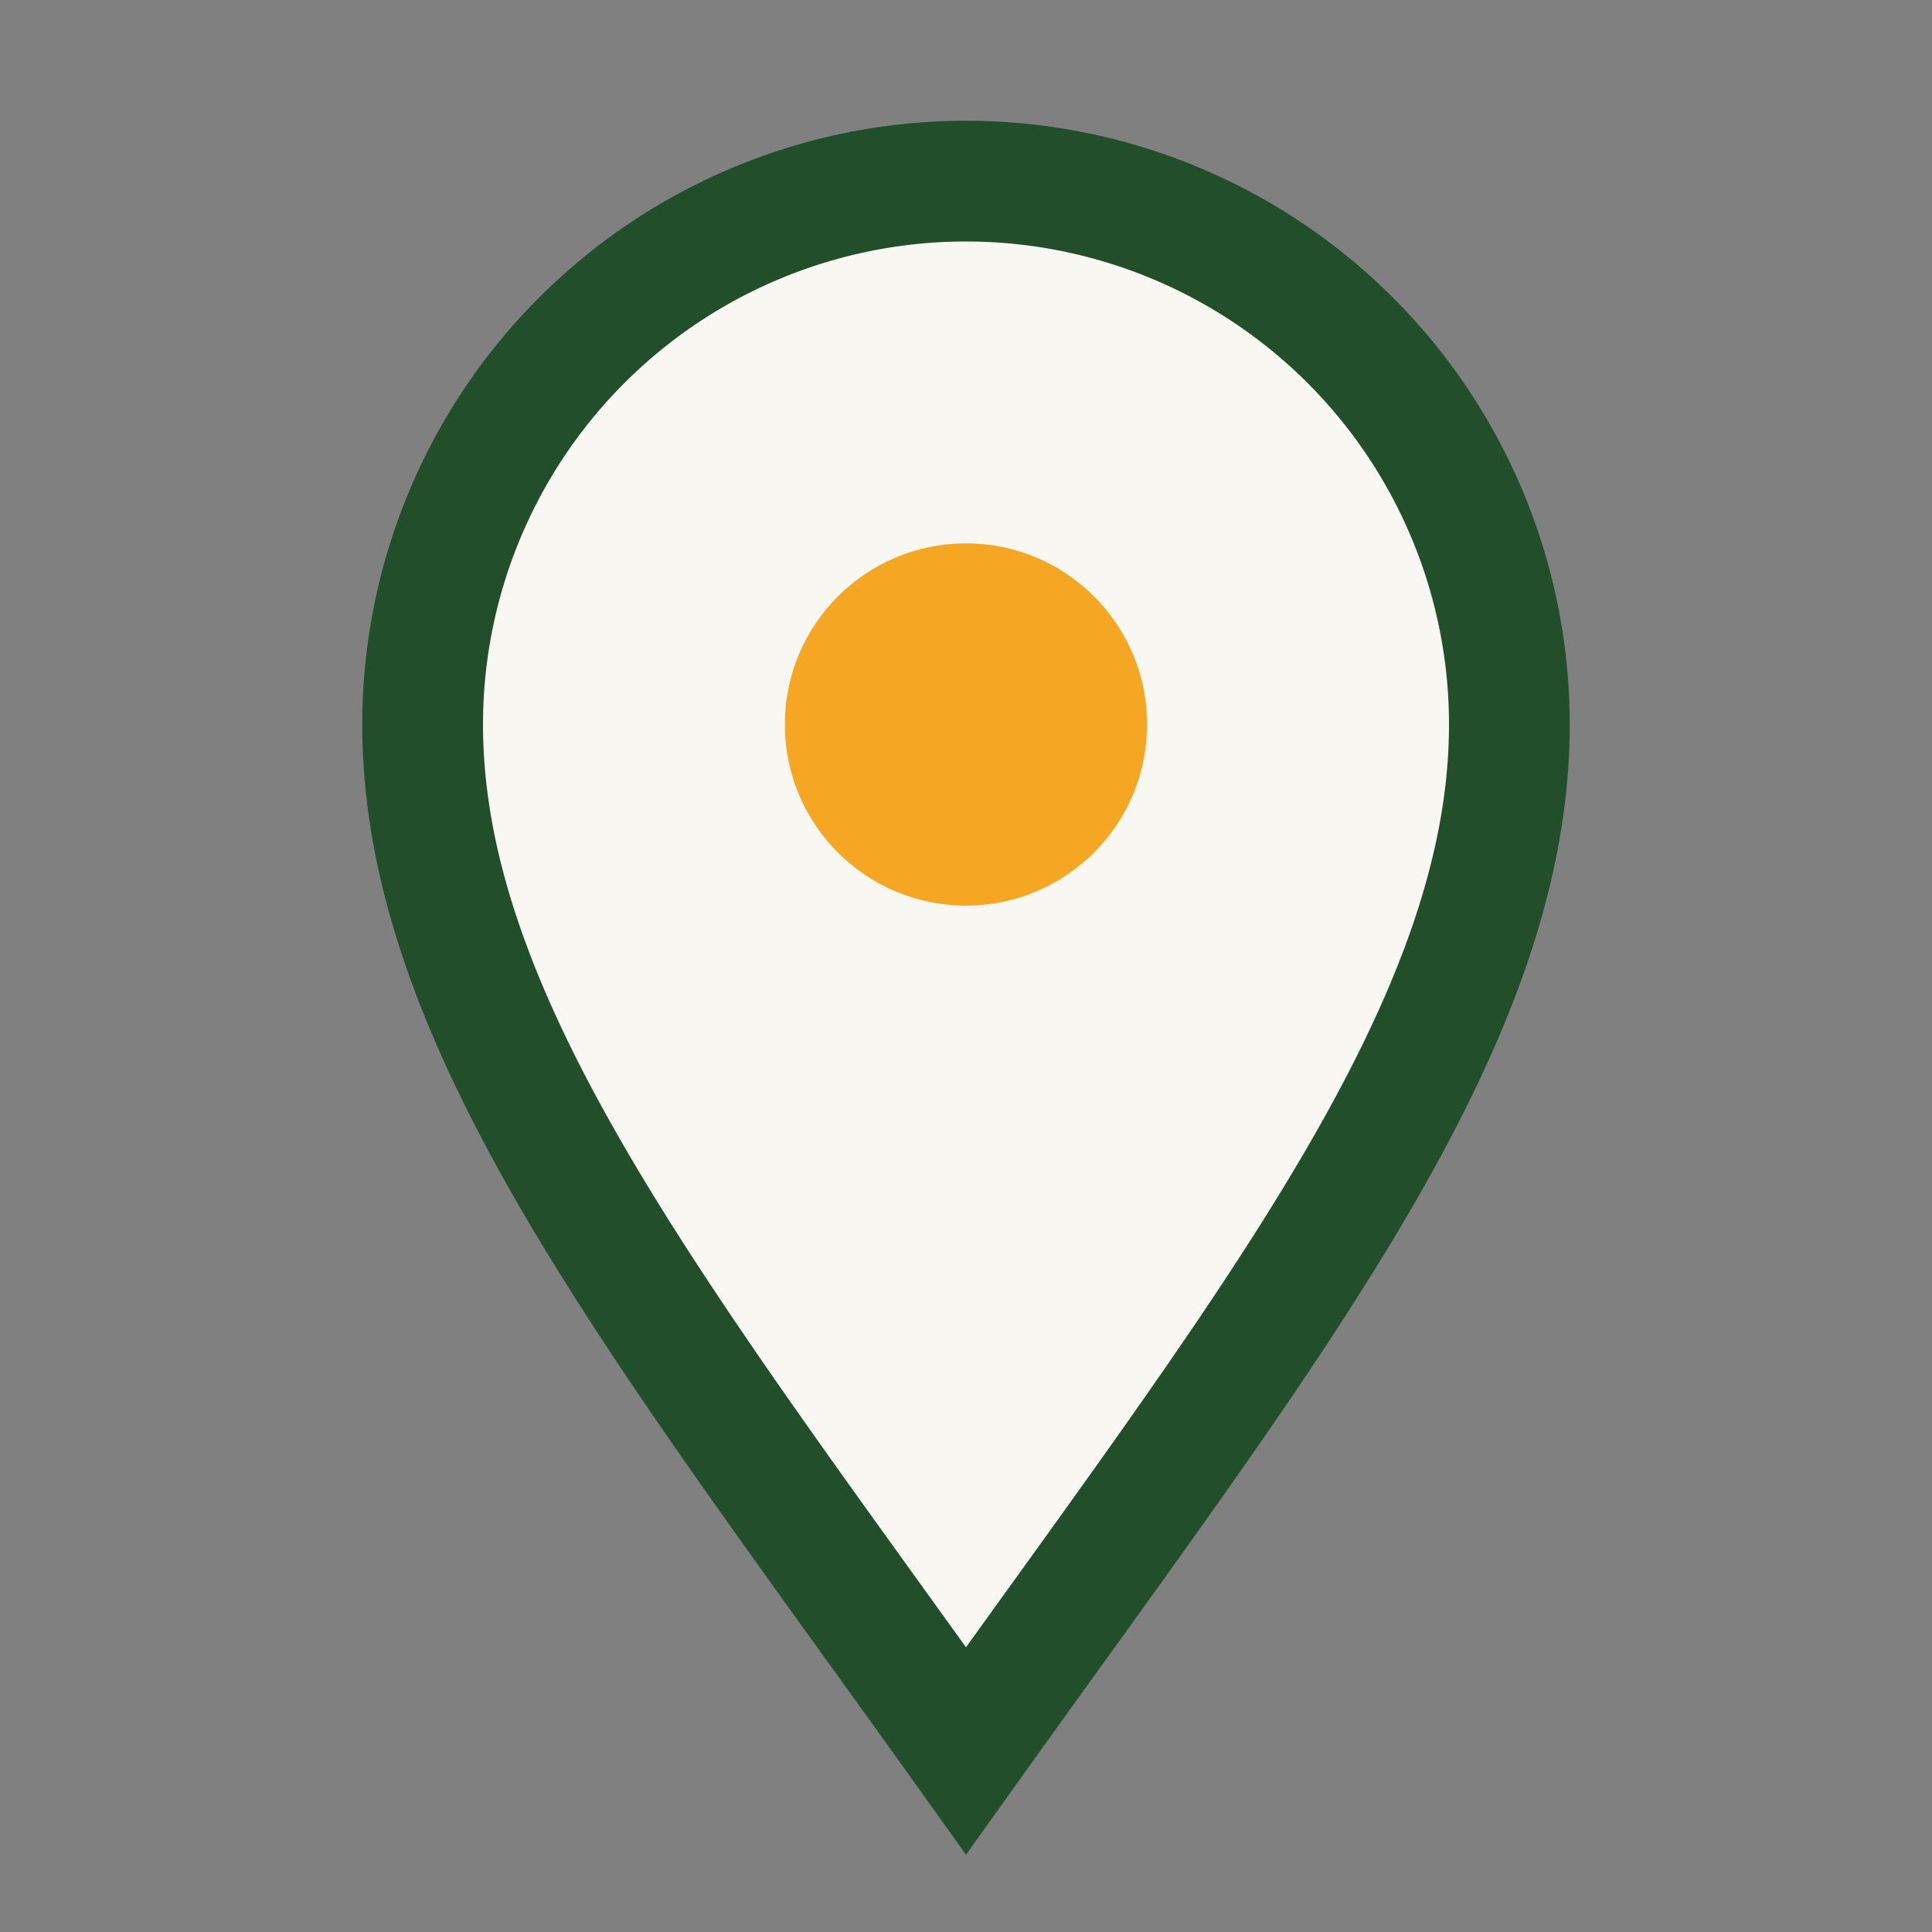 <?xml version="1.0" encoding="UTF-8"?>
<svg xmlns="http://www.w3.org/2000/svg" width="32" height="32" viewBox="0 0 32 32"><rect x="0" y="0" width="32" height="32" fill="#808080" stroke="none"/><path d="M16 29C11 22 7 17 7 12a9 9 0 1 1 18 0c0 5-4 10-9 17z" fill="#F9F7F2" stroke="#234E2B" stroke-width="2"/><circle cx="16" cy="12" r="3" fill="#F5A623"/></svg>